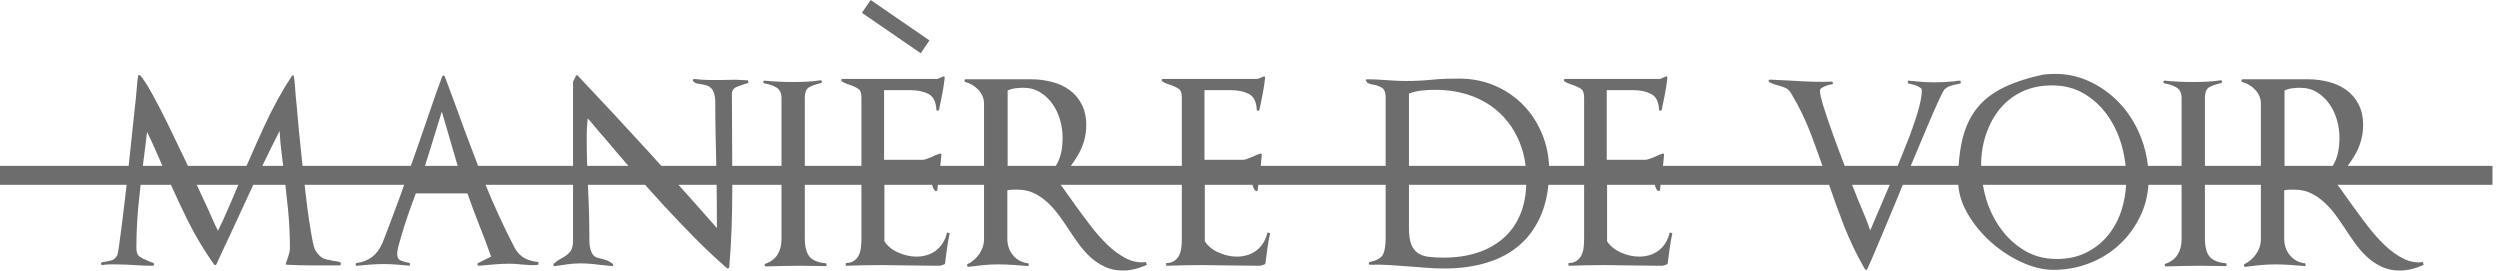 <svg width="268" height="29" viewBox="0 0 268 29" fill="none" xmlns="http://www.w3.org/2000/svg">
<path fill-rule="evenodd" clip-rule="evenodd" d="M267.193 19.808H250.577C250.747 20.021 250.925 20.261 251.112 20.534C251.421 20.982 251.757 21.45 252.113 21.936C252.634 22.663 253.19 23.41 253.772 24.176C254.355 24.94 254.969 25.632 255.609 26.252C256.254 26.87 256.919 27.355 257.612 27.707C258.302 28.06 259.003 28.187 259.717 28.09L259.824 28.381C259.418 28.575 258.997 28.727 258.557 28.836C258.116 28.945 257.684 29.001 257.256 29.001C256.539 29.001 255.897 28.867 255.325 28.599C254.753 28.332 254.242 27.992 253.79 27.58C253.337 27.168 252.916 26.694 252.525 26.159C252.13 25.626 251.757 25.08 251.4 24.52C251.064 24.011 250.714 23.507 250.345 23.009C249.977 22.512 249.573 22.063 249.13 21.663C248.692 21.262 248.216 20.941 247.705 20.698C247.19 20.455 246.614 20.334 245.974 20.334H245.401C245.233 20.334 245.055 20.358 244.866 20.406V25.576C244.866 26.281 245.072 26.882 245.49 27.378C245.905 27.877 246.46 28.163 247.149 28.235V28.526C246.601 28.478 246.063 28.436 245.524 28.399C244.99 28.363 244.447 28.344 243.899 28.344C243.351 28.344 242.823 28.369 242.313 28.416C241.801 28.465 241.27 28.526 240.722 28.599C240.653 28.624 240.598 28.593 240.564 28.509C240.526 28.424 240.547 28.356 240.616 28.307C241.115 28.066 241.53 27.701 241.867 27.215C242.199 26.73 242.368 26.208 242.368 25.65V19.808H236.367V25.541C236.367 26.464 236.54 27.125 236.884 27.526C237.229 27.926 237.83 28.163 238.687 28.235V28.526C238.21 28.526 237.752 28.521 237.313 28.509C236.872 28.496 236.426 28.49 235.973 28.49C235.331 28.49 234.699 28.496 234.082 28.509C233.462 28.521 232.832 28.539 232.189 28.562C232.117 28.562 232.076 28.521 232.063 28.436C232.051 28.35 232.083 28.296 232.154 28.272C232.748 28.053 233.183 27.72 233.455 27.269C233.728 26.822 233.867 26.281 233.867 25.65V19.808H230.312C230.235 20.959 229.965 22.039 229.498 23.047C228.938 24.248 228.194 25.286 227.266 26.159C226.338 27.032 225.261 27.712 224.033 28.198C222.81 28.684 221.517 28.927 220.16 28.927C219.042 28.927 217.882 28.648 216.681 28.09C215.477 27.531 214.376 26.803 213.378 25.904C212.378 25.006 211.553 23.987 210.897 22.846C210.321 21.842 209.998 20.83 209.928 19.808H203.983C203.706 20.475 203.433 21.136 203.165 21.79C202.832 22.591 202.51 23.363 202.201 24.102C201.891 24.843 201.606 25.523 201.343 26.142C201.083 26.76 200.85 27.306 200.648 27.78C200.446 28.253 200.283 28.612 200.165 28.855C200.144 28.902 200.106 28.927 200.06 28.927C200.011 28.927 199.963 28.902 199.917 28.855C199.037 27.325 198.285 25.766 197.666 24.176C197.106 22.735 196.579 21.278 196.077 19.808H178.018C177.999 19.985 177.984 20.166 177.956 20.334C177.956 20.406 177.926 20.455 177.868 20.478C177.808 20.504 177.754 20.492 177.707 20.443C177.587 20.321 177.511 20.2 177.474 20.078C177.449 19.997 177.419 19.901 177.39 19.808H172.28V25.869C172.636 26.402 173.143 26.81 173.799 27.088C174.451 27.368 175.087 27.508 175.708 27.508C176.541 27.508 177.247 27.283 177.832 26.834C178.414 26.384 178.8 25.747 178.992 24.922L179.276 24.995C179.158 25.553 179.064 26.093 178.992 26.614C178.92 27.137 178.848 27.677 178.777 28.235C178.777 28.307 178.73 28.344 178.635 28.344L178.6 28.381C178.41 28.453 178.255 28.49 178.136 28.49C177.587 28.49 177.034 28.484 176.476 28.472C175.915 28.459 175.362 28.453 174.816 28.453C174.338 28.453 173.874 28.447 173.422 28.436C172.969 28.424 172.506 28.416 172.03 28.416C171.388 28.416 170.739 28.424 170.084 28.436C169.43 28.447 168.781 28.465 168.139 28.49V28.198C168.496 28.198 168.787 28.121 169.013 27.961C169.238 27.804 169.41 27.605 169.531 27.362C169.65 27.119 169.725 26.846 169.764 26.542C169.797 26.239 169.817 25.929 169.817 25.613V19.808H165.992C165.877 20.965 165.632 22.011 165.249 22.937C164.701 24.26 163.94 25.352 162.963 26.215C161.987 27.076 160.81 27.72 159.429 28.144C158.049 28.569 156.525 28.782 154.859 28.782C154.239 28.782 153.603 28.758 152.949 28.708C152.294 28.661 151.657 28.612 151.04 28.562C150.346 28.515 149.651 28.465 148.95 28.416C148.248 28.369 147.551 28.356 146.861 28.381C146.79 28.381 146.747 28.338 146.737 28.253C146.723 28.169 146.754 28.113 146.826 28.09C147.611 27.92 148.094 27.64 148.273 27.252C148.452 26.865 148.541 26.281 148.541 25.504V19.808H134.895C134.875 19.985 134.86 20.166 134.832 20.334C134.832 20.406 134.803 20.455 134.742 20.478C134.684 20.504 134.63 20.492 134.582 20.443C134.465 20.321 134.386 20.2 134.351 20.078C134.327 19.997 134.296 19.901 134.265 19.808H129.157V25.869C129.512 26.402 130.019 26.81 130.673 27.088C131.328 27.368 131.965 27.508 132.583 27.508C133.416 27.508 134.125 27.283 134.708 26.834C135.291 26.384 135.677 25.747 135.869 24.922L136.155 24.995C136.034 25.553 135.939 26.093 135.869 26.614C135.797 27.137 135.726 27.677 135.654 28.235C135.654 28.307 135.605 28.344 135.51 28.344L135.475 28.381C135.284 28.453 135.129 28.49 135.011 28.49C134.465 28.49 133.909 28.484 133.351 28.472C132.792 28.459 132.238 28.453 131.691 28.453C131.215 28.453 130.749 28.447 130.299 28.436C129.848 28.424 129.38 28.416 128.906 28.416C128.263 28.416 127.615 28.424 126.961 28.436C126.306 28.447 125.658 28.465 125.013 28.49V28.198C125.371 28.198 125.662 28.121 125.889 27.961C126.116 27.804 126.289 27.605 126.407 27.362C126.525 27.119 126.604 26.846 126.638 26.542C126.676 26.239 126.693 25.929 126.693 25.613V19.808H113.698C113.868 20.021 114.046 20.261 114.232 20.534C114.542 20.982 114.877 21.45 115.232 21.936C115.756 22.663 116.309 23.41 116.892 24.176C117.474 24.94 118.088 25.632 118.731 26.252C119.375 26.87 120.039 27.355 120.731 27.707C121.421 28.06 122.123 28.187 122.837 28.09L122.944 28.381C122.538 28.575 122.117 28.727 121.678 28.836C121.235 28.945 120.802 29.001 120.373 29.001C119.659 29.001 119.018 28.867 118.445 28.599C117.874 28.332 117.362 27.992 116.909 27.58C116.459 27.168 116.035 26.694 115.643 26.159C115.251 25.626 114.877 25.08 114.52 24.52C114.183 24.011 113.834 23.507 113.464 23.009C113.096 22.512 112.693 22.063 112.251 21.663C111.811 21.262 111.335 20.941 110.825 20.698C110.311 20.455 109.735 20.334 109.092 20.334H108.52C108.354 20.334 108.174 20.358 107.986 20.406V25.576C107.986 26.281 108.193 26.882 108.609 27.378C109.024 27.877 109.58 28.163 110.269 28.235V28.526C109.723 28.478 109.18 28.436 108.644 28.399C108.11 28.363 107.568 28.344 107.021 28.344C106.475 28.344 105.943 28.369 105.432 28.416C104.922 28.465 104.39 28.526 103.844 28.599C103.773 28.624 103.718 28.593 103.684 28.509C103.646 28.424 103.665 28.356 103.735 28.307C104.236 28.066 104.652 27.701 104.986 27.215C105.318 26.73 105.487 26.208 105.487 25.65V19.808H100.547C100.527 19.985 100.513 20.166 100.485 20.334C100.485 20.406 100.456 20.455 100.397 20.478C100.338 20.504 100.283 20.492 100.236 20.443C100.116 20.321 100.04 20.2 100.003 20.078C99.979 19.997 99.948 19.901 99.919 19.808H94.809V25.869C95.166 26.402 95.672 26.81 96.328 27.088C96.982 27.368 97.616 27.508 98.236 27.508C99.069 27.508 99.778 27.283 100.361 26.834C100.945 26.384 101.331 25.747 101.521 24.922L101.807 24.995C101.688 25.553 101.593 26.093 101.521 26.614C101.449 27.137 101.378 27.677 101.308 28.235C101.308 28.307 101.26 28.344 101.164 28.344L101.129 28.381C100.937 28.453 100.784 28.49 100.663 28.49C100.116 28.49 99.564 28.484 99.005 28.472C98.446 28.459 97.89 28.453 97.343 28.453C96.868 28.453 96.403 28.447 95.951 28.436C95.499 28.424 95.035 28.416 94.558 28.416C93.918 28.416 93.267 28.424 92.614 28.436C91.959 28.447 91.31 28.465 90.668 28.49V28.198C91.023 28.198 91.316 28.121 91.541 27.961C91.767 27.804 91.941 27.605 92.058 27.362C92.179 27.119 92.256 26.846 92.293 26.542C92.326 26.239 92.345 25.929 92.345 25.613V19.808H86.276V25.541C86.276 26.464 86.448 27.125 86.794 27.526C87.137 27.926 87.74 28.163 88.596 28.235V28.526C88.12 28.526 87.66 28.521 87.222 28.509C86.78 28.496 86.334 28.49 85.881 28.49C85.241 28.49 84.609 28.496 83.99 28.509C83.371 28.521 82.74 28.539 82.097 28.562C82.025 28.562 81.984 28.521 81.973 28.436C81.961 28.35 81.991 28.296 82.063 28.272C82.656 28.053 83.091 27.72 83.365 27.269C83.638 26.822 83.777 26.281 83.777 25.65V19.808H78.498V20.334C78.498 21.742 78.474 23.132 78.426 24.502C78.377 25.875 78.293 27.252 78.175 28.635C78.175 28.684 78.145 28.727 78.087 28.764C78.027 28.799 77.973 28.793 77.926 28.745C76.783 27.751 75.641 26.676 74.497 25.523C73.356 24.37 72.231 23.192 71.123 21.989C70.457 21.267 69.8 20.54 69.148 19.808H63.026C63.03 19.911 63.032 20.012 63.036 20.115C63.085 21.038 63.119 21.96 63.145 22.883C63.166 23.805 63.18 24.739 63.18 25.686C63.18 26.099 63.215 26.433 63.288 26.687C63.359 26.942 63.448 27.142 63.554 27.289C63.663 27.434 63.793 27.537 63.949 27.598C64.104 27.658 64.264 27.701 64.428 27.726C64.621 27.774 64.81 27.829 65.001 27.889C65.191 27.95 65.416 28.078 65.68 28.272C65.728 28.321 65.745 28.375 65.733 28.436C65.721 28.496 65.68 28.526 65.608 28.526C65.37 28.502 65.139 28.478 64.912 28.453C64.686 28.43 64.453 28.405 64.216 28.381C63.882 28.332 63.543 28.296 63.199 28.272C62.851 28.247 62.513 28.235 62.18 28.235C61.752 28.235 61.312 28.266 60.86 28.327C60.407 28.387 59.955 28.453 59.502 28.526C59.43 28.552 59.378 28.526 59.341 28.453C59.308 28.381 59.312 28.321 59.36 28.272C59.551 28.103 59.722 27.969 59.877 27.872C60.032 27.774 60.182 27.689 60.323 27.617C60.609 27.471 60.865 27.269 61.092 27.016C61.318 26.76 61.431 26.355 61.431 25.795V19.808H52.05C52.969 22.063 53.986 24.279 55.11 26.451C55.397 27.009 55.759 27.411 56.197 27.652C56.64 27.895 57.144 28.041 57.717 28.09V28.381C57.383 28.43 57.069 28.442 56.77 28.416C56.471 28.393 56.158 28.369 55.824 28.344C55.632 28.321 55.436 28.302 55.234 28.289C55.032 28.278 54.824 28.272 54.611 28.272C54.063 28.272 53.513 28.296 52.969 28.344C52.419 28.393 51.871 28.442 51.326 28.49C51.254 28.49 51.207 28.453 51.182 28.381C51.159 28.307 51.182 28.247 51.254 28.198L52.646 27.508C52.242 26.367 51.821 25.243 51.378 24.139C50.939 23.035 50.516 21.899 50.112 20.735H44.576C44.458 21.05 44.285 21.517 44.058 22.136C43.833 22.755 43.613 23.398 43.398 24.067C43.185 24.734 42.994 25.364 42.829 25.959C42.66 26.554 42.578 26.985 42.578 27.252C42.578 27.617 42.732 27.854 43.043 27.961C43.351 28.07 43.65 28.15 43.936 28.198V28.49C43.483 28.442 43.019 28.399 42.544 28.363C42.068 28.327 41.591 28.307 41.114 28.307C40.636 28.307 40.161 28.327 39.686 28.363C39.21 28.399 38.735 28.442 38.259 28.49C38.187 28.515 38.146 28.478 38.134 28.381C38.121 28.284 38.151 28.223 38.222 28.198C39.53 28.029 40.447 27.325 40.973 26.087V26.124C41.663 24.351 42.328 22.58 42.973 20.807C43.092 20.477 43.207 20.14 43.325 19.808H32.657C32.691 20.111 32.725 20.418 32.759 20.716C32.877 21.773 33.002 22.737 33.134 23.612C33.264 24.485 33.388 25.22 33.507 25.813C33.627 26.408 33.746 26.779 33.864 26.923C34.128 27.312 34.376 27.561 34.615 27.671C34.852 27.78 35.137 27.86 35.472 27.907C35.638 27.957 35.811 27.986 35.99 27.998C36.167 28.012 36.353 28.066 36.542 28.163L36.507 28.453H33.615C32.662 28.453 31.723 28.43 30.794 28.381C30.651 28.381 30.604 28.321 30.651 28.198C30.676 28.15 30.693 28.103 30.705 28.053C30.717 28.004 30.734 27.957 30.759 27.907L30.975 27.252C31.045 27.032 31.08 26.828 31.08 26.633C31.08 25.249 31.016 23.884 30.884 22.537C30.795 21.63 30.696 20.72 30.592 19.808H27.154C26.393 21.431 25.63 23.075 24.869 24.739C24.583 25.347 24.302 25.947 24.028 26.542C23.754 27.137 23.477 27.738 23.189 28.344C23.165 28.393 23.131 28.416 23.082 28.416C23.033 28.416 22.987 28.393 22.94 28.344C21.845 26.791 20.898 25.207 20.102 23.592C19.48 22.335 18.892 21.073 18.321 19.808H15.073C14.987 20.569 14.908 21.327 14.834 22.082C14.693 23.562 14.621 25.068 14.621 26.597C14.621 27.032 14.729 27.332 14.943 27.488C15.157 27.646 15.418 27.786 15.73 27.907C15.822 27.957 15.954 28.012 16.12 28.07C16.287 28.132 16.395 28.175 16.442 28.198C16.514 28.247 16.537 28.307 16.514 28.381C16.491 28.453 16.442 28.49 16.37 28.49C16.038 28.49 15.71 28.484 15.39 28.472C15.067 28.459 14.741 28.442 14.405 28.416C14.073 28.393 13.741 28.375 13.409 28.363C13.075 28.35 12.741 28.344 12.407 28.344H11.695C11.479 28.344 11.242 28.369 10.98 28.416C10.909 28.442 10.862 28.405 10.837 28.307C10.813 28.21 10.837 28.15 10.909 28.126C11.098 28.078 11.242 28.053 11.338 28.053C11.598 28.004 11.825 27.95 12.015 27.889C12.205 27.829 12.384 27.665 12.551 27.398C12.598 27.325 12.664 27.009 12.747 26.451C12.83 25.893 12.925 25.183 13.032 24.32C13.139 23.459 13.258 22.482 13.39 21.39C13.451 20.867 13.513 20.34 13.572 19.808H0V17.78H13.793C13.902 16.728 14.01 15.692 14.122 14.671C14.242 13.567 14.347 12.554 14.444 11.631C14.539 10.83 14.609 10.12 14.656 9.502C14.704 8.882 14.753 8.439 14.8 8.172C14.8 8.1 14.83 8.057 14.889 8.044C14.947 8.032 15.003 8.05 15.05 8.1C15.335 8.415 15.739 9.039 16.264 9.974C16.787 10.909 17.353 11.996 17.96 13.233C18.566 14.471 19.197 15.783 19.851 17.166C19.95 17.374 20.045 17.575 20.142 17.78H26.431C27.044 16.371 27.671 14.957 28.331 13.524C29.259 11.51 30.247 9.714 31.295 8.135C31.341 8.087 31.39 8.069 31.437 8.081C31.485 8.093 31.509 8.135 31.509 8.209C31.556 8.499 31.598 8.907 31.635 9.428C31.67 9.951 31.723 10.552 31.794 11.23C31.866 12.129 31.955 13.112 32.06 14.18C32.169 15.248 32.282 16.341 32.4 17.457C32.413 17.566 32.423 17.671 32.435 17.78H44.043C44.316 17.003 44.596 16.235 44.865 15.455C45.293 14.24 45.708 13.033 46.112 11.831C46.518 10.63 46.945 9.423 47.398 8.209C47.421 8.135 47.47 8.1 47.542 8.1C47.614 8.1 47.659 8.135 47.683 8.209C47.803 8.549 47.928 8.882 48.06 9.21C48.19 9.537 48.314 9.871 48.434 10.211C49.335 12.723 50.277 15.248 51.25 17.78H61.431V8.755L61.718 8.172C61.741 8.123 61.776 8.087 61.824 8.063C61.871 8.04 61.906 8.05 61.929 8.1C64.525 10.842 67.036 13.542 69.465 16.201C69.941 16.722 70.421 17.251 70.9 17.78H76.785C76.785 17.744 76.785 17.711 76.783 17.675C76.76 16.633 76.736 15.521 76.711 14.343C76.687 13.167 76.676 12.056 76.676 11.012C76.676 10.6 76.633 10.264 76.55 10.011C76.468 9.755 76.355 9.562 76.211 9.428C76.068 9.296 75.913 9.204 75.748 9.156C75.58 9.107 75.414 9.071 75.247 9.045C75.056 9.022 74.884 8.991 74.73 8.954C74.575 8.919 74.439 8.841 74.319 8.718C74.27 8.67 74.266 8.608 74.301 8.536C74.338 8.464 74.379 8.439 74.427 8.464C74.973 8.536 75.485 8.573 75.961 8.573H77.462C77.771 8.573 78.087 8.567 78.408 8.555C78.73 8.542 79.056 8.549 79.39 8.573C79.509 8.573 79.639 8.578 79.783 8.59C79.924 8.604 80.054 8.608 80.174 8.608L80.246 8.901C80.198 8.924 80.168 8.931 80.157 8.919C80.143 8.907 80.115 8.913 80.068 8.936C79.734 9.034 79.382 9.156 79.016 9.3C78.645 9.446 78.46 9.702 78.46 10.066L78.494 17.78H83.777V10.538C83.777 9.98 83.592 9.592 83.221 9.374C82.853 9.156 82.419 9.01 81.919 8.936C81.847 8.913 81.818 8.858 81.829 8.773C81.841 8.688 81.884 8.645 81.955 8.645C82.454 8.693 82.955 8.731 83.455 8.755C83.955 8.779 84.466 8.791 84.99 8.791C85.513 8.791 85.988 8.779 86.489 8.755C86.99 8.731 87.475 8.682 87.953 8.608C88.025 8.585 88.072 8.621 88.097 8.718C88.12 8.815 88.097 8.876 88.025 8.901C87.5 9.022 87.079 9.168 86.755 9.337C86.435 9.506 86.276 9.908 86.276 10.538V17.78H92.345V10.466C92.345 9.98 92.231 9.665 92.006 9.519C91.78 9.374 91.536 9.253 91.274 9.156C91.132 9.107 90.973 9.051 90.792 8.991C90.614 8.931 90.431 8.841 90.239 8.718C90.19 8.67 90.173 8.616 90.186 8.555C90.198 8.495 90.239 8.464 90.311 8.464H100.485C100.582 8.415 100.683 8.372 100.79 8.336C100.897 8.299 100.998 8.258 101.092 8.209C101.213 8.16 101.271 8.209 101.271 8.353C101.201 8.985 101.11 9.574 101.003 10.12C100.897 10.666 100.784 11.219 100.663 11.777C100.64 11.85 100.587 11.88 100.502 11.868C100.42 11.856 100.38 11.813 100.38 11.74C100.331 10.89 100.044 10.334 99.522 10.066C98.997 9.799 98.357 9.665 97.594 9.665H94.774V17.129H98.916C99.034 17.129 99.188 17.093 99.378 17.02C99.57 16.948 99.758 16.874 99.951 16.802C100.211 16.656 100.473 16.547 100.735 16.474C100.856 16.425 100.914 16.474 100.914 16.619C100.89 16.911 100.861 17.226 100.825 17.566C100.818 17.64 100.809 17.707 100.799 17.78H105.487V11.121C105.487 10.563 105.288 10.072 104.897 9.646C104.504 9.222 104.034 8.936 103.487 8.791C103.415 8.767 103.386 8.713 103.398 8.627C103.41 8.542 103.45 8.499 103.522 8.499H110.556C111.294 8.499 112.02 8.59 112.735 8.773C113.447 8.954 114.078 9.24 114.626 9.628C115.173 10.017 115.614 10.527 115.946 11.158C116.278 11.79 116.447 12.541 116.447 13.415C116.447 14.58 116.131 15.686 115.5 16.73C115.277 17.1 115.039 17.446 114.796 17.78H126.693V10.466C126.693 9.98 126.58 9.665 126.353 9.519C126.128 9.374 125.884 9.253 125.623 9.156C125.48 9.107 125.318 9.051 125.14 8.991C124.963 8.931 124.777 8.841 124.584 8.718C124.537 8.67 124.52 8.616 124.534 8.555C124.544 8.495 124.584 8.464 124.656 8.464H134.832C134.927 8.415 135.028 8.372 135.137 8.336C135.242 8.299 135.344 8.258 135.44 8.209C135.558 8.16 135.618 8.209 135.618 8.353C135.547 8.985 135.458 9.574 135.35 10.12C135.242 10.666 135.129 11.219 135.011 11.777C134.987 11.85 134.935 11.88 134.852 11.868C134.766 11.856 134.725 11.813 134.725 11.74C134.677 10.89 134.393 10.334 133.869 10.066C133.345 9.799 132.702 9.665 131.941 9.665H129.12V17.129H133.261C133.382 17.129 133.535 17.093 133.726 17.02C133.916 16.948 134.106 16.874 134.296 16.802C134.559 16.656 134.821 16.547 135.082 16.474C135.201 16.425 135.259 16.474 135.259 16.619C135.236 16.911 135.209 17.226 135.17 17.566C135.163 17.64 135.154 17.707 135.146 17.78H148.541V10.466C148.541 9.908 148.397 9.549 148.112 9.391C147.826 9.234 147.539 9.131 147.254 9.082C147.087 9.059 146.933 9.022 146.79 8.973C146.648 8.924 146.541 8.841 146.47 8.718C146.374 8.573 146.408 8.499 146.576 8.499C146.885 8.499 147.182 8.505 147.469 8.518C147.755 8.53 148.052 8.549 148.362 8.573C148.718 8.596 149.11 8.621 149.538 8.645C149.968 8.67 150.371 8.682 150.753 8.682C151.228 8.682 151.704 8.67 152.181 8.645C152.657 8.621 153.133 8.585 153.611 8.536C154.061 8.487 154.533 8.458 155.02 8.445C155.507 8.433 155.975 8.427 156.43 8.427C157.81 8.427 159.089 8.682 160.268 9.191C161.447 9.702 162.464 10.4 163.32 11.285C164.176 12.172 164.85 13.215 165.338 14.417C165.767 15.477 166.007 16.597 166.058 17.78H169.817V10.466C169.817 9.98 169.702 9.665 169.477 9.519C169.251 9.374 169.006 9.253 168.745 9.156C168.601 9.107 168.442 9.051 168.263 8.991C168.084 8.931 167.9 8.841 167.71 8.718C167.663 8.67 167.646 8.616 167.655 8.555C167.669 8.495 167.71 8.464 167.782 8.464H177.956C178.051 8.415 178.152 8.372 178.26 8.336C178.368 8.299 178.468 8.258 178.563 8.209C178.684 8.16 178.742 8.209 178.742 8.353C178.67 8.985 178.581 9.574 178.474 10.12C178.368 10.666 178.255 11.219 178.136 11.777C178.111 11.85 178.057 11.88 177.973 11.868C177.892 11.856 177.851 11.813 177.851 11.74C177.803 10.89 177.515 10.334 176.993 10.066C176.469 9.799 175.826 9.665 175.064 9.665H172.244V17.129H176.387C176.503 17.129 176.659 17.093 176.849 17.02C177.039 16.948 177.23 16.874 177.422 16.802C177.682 16.656 177.944 16.547 178.207 16.474C178.325 16.425 178.385 16.474 178.385 16.619C178.361 16.911 178.33 17.226 178.296 17.566C178.289 17.64 178.279 17.707 178.27 17.78H195.368C194.973 16.657 194.575 15.549 194.169 14.471C193.571 12.893 192.87 11.438 192.062 10.101C191.872 9.763 191.67 9.543 191.455 9.446C191.241 9.35 191.002 9.265 190.74 9.191C190.598 9.144 190.432 9.094 190.239 9.045C190.051 8.997 189.859 8.913 189.671 8.791C189.599 8.742 189.575 8.688 189.599 8.627C189.622 8.567 189.671 8.536 189.742 8.536C190.146 8.561 190.532 8.578 190.901 8.59C191.271 8.604 191.645 8.621 192.025 8.645C192.74 8.693 193.458 8.731 194.186 8.755C194.911 8.779 195.642 8.779 196.383 8.755C196.453 8.755 196.489 8.804 196.489 8.901C196.489 8.997 196.453 9.045 196.383 9.045C196.313 9.045 196.202 9.064 196.06 9.1C195.916 9.137 195.777 9.187 195.633 9.247C195.489 9.308 195.365 9.374 195.257 9.446C195.149 9.519 195.097 9.605 195.097 9.702C195.097 10.041 195.235 10.643 195.507 11.504C195.78 12.365 196.118 13.361 196.524 14.489C196.901 15.543 197.314 16.642 197.754 17.78H203.429C203.783 16.923 204.127 16.078 204.449 15.254C204.902 14.101 205.277 13.027 205.576 12.031C205.871 11.036 206.023 10.248 206.023 9.665C206.023 9.568 205.96 9.477 205.842 9.391C205.724 9.308 205.58 9.234 205.415 9.173C205.248 9.113 205.08 9.064 204.916 9.028C204.747 8.991 204.629 8.962 204.559 8.936C204.511 8.913 204.498 8.851 204.521 8.755C204.545 8.658 204.58 8.621 204.629 8.645C204.747 8.67 204.867 8.682 204.986 8.682C205.106 8.682 205.224 8.693 205.343 8.718H205.306C205.974 8.791 206.651 8.827 207.343 8.827C208.079 8.827 208.807 8.791 209.519 8.718H209.485C209.603 8.693 209.716 8.676 209.824 8.664C209.931 8.652 210.044 8.645 210.164 8.645L210.197 8.936C209.962 8.985 209.793 9.022 209.698 9.045C209.461 9.094 209.234 9.156 209.02 9.228C208.807 9.3 208.603 9.434 208.413 9.628C208.318 9.751 208.093 10.198 207.735 10.976C207.378 11.753 206.955 12.723 206.469 13.888C205.98 15.054 205.443 16.328 204.861 17.712C204.851 17.735 204.842 17.757 204.831 17.78H209.963C210.033 16.677 210.176 15.687 210.396 14.817C210.72 13.542 211.237 12.463 211.949 11.576C212.663 10.69 213.603 9.961 214.771 9.391C215.937 8.822 217.364 8.353 219.055 7.99L219.519 7.953C221.041 7.832 222.457 8.057 223.767 8.627C225.076 9.197 226.217 10 227.194 11.03C228.171 12.063 228.938 13.283 229.498 14.689C229.892 15.683 230.145 16.714 230.261 17.78H233.867V10.538C233.867 9.98 233.682 9.592 233.313 9.374C232.944 9.156 232.511 9.01 232.011 8.936C231.939 8.913 231.909 8.858 231.921 8.773C231.932 8.688 231.975 8.645 232.045 8.645C232.546 8.693 233.047 8.731 233.547 8.755C234.045 8.779 234.558 8.791 235.08 8.791C235.602 8.791 236.08 8.779 236.581 8.755C237.082 8.731 237.567 8.682 238.045 8.608C238.117 8.585 238.164 8.621 238.186 8.718C238.21 8.815 238.186 8.876 238.117 8.901C237.592 9.022 237.17 9.168 236.847 9.337C236.526 9.506 236.367 9.908 236.367 10.538V17.78H242.368V11.121C242.368 10.563 242.169 10.072 241.777 9.646C241.383 9.222 240.913 8.936 240.365 8.791C240.294 8.767 240.265 8.713 240.276 8.627C240.29 8.542 240.331 8.499 240.403 8.499H247.434C248.175 8.499 248.898 8.59 249.614 8.773C250.328 8.954 250.957 9.24 251.507 9.628C252.052 10.017 252.493 10.527 252.827 11.158C253.159 11.79 253.326 12.541 253.326 13.415C253.326 14.58 253.011 15.686 252.381 16.73C252.156 17.1 251.919 17.446 251.675 17.78H267.193V19.808ZM28.122 17.78H30.356C30.292 17.232 30.229 16.73 30.171 16.273C30.086 15.63 30.02 14.885 29.973 14.034C29.336 15.283 28.724 16.531 28.122 17.78ZM15.313 17.78H17.411C17.197 17.299 16.998 16.842 16.816 16.419C16.52 15.727 16.168 14.969 15.764 14.143C15.692 14.751 15.621 15.34 15.549 15.91C15.479 16.481 15.407 17.045 15.335 17.603C15.327 17.663 15.321 17.72 15.313 17.78ZM25.555 19.808H21.091C21.284 20.223 21.474 20.632 21.655 21.026C22.059 21.876 22.391 22.603 22.655 23.21C22.917 23.818 23.154 24.326 23.368 24.739C23.748 23.964 24.136 23.12 24.529 22.209C24.877 21.404 25.217 20.604 25.555 19.808ZM45.558 17.78H49.063L47.363 11.959C46.957 13.246 46.571 14.502 46.202 15.727C46 16.398 45.784 17.083 45.558 17.78ZM62.948 17.78H67.364C66.474 16.754 65.609 15.746 64.787 14.763C64.453 14.399 64.156 14.053 63.894 13.725C63.632 13.398 63.335 13.052 63.003 12.688C62.931 13.342 62.894 13.973 62.894 14.58C62.894 15.504 62.906 16.425 62.931 17.348C62.934 17.492 62.943 17.635 62.948 17.78ZM76.82 19.808H72.728C74.093 21.327 75.468 22.872 76.854 24.448V24.339C76.854 23.223 76.849 22.119 76.837 21.026C76.832 20.624 76.826 20.215 76.82 19.808ZM108.02 17.78H113.182C113.667 17.043 113.911 16.039 113.911 14.763C113.911 14.131 113.822 13.501 113.644 12.869C113.464 12.239 113.197 11.668 112.84 11.158C112.484 10.647 112.043 10.229 111.52 9.902C110.995 9.574 110.389 9.41 109.7 9.41C109.412 9.41 109.128 9.428 108.844 9.465C108.556 9.502 108.283 9.58 108.02 9.702V17.78ZM151.04 17.78H163.549C163.439 16.883 163.228 16.047 162.911 15.272C162.421 14.084 161.749 13.069 160.893 12.232C160.035 11.395 159.006 10.752 157.805 10.301C156.603 9.852 155.286 9.628 153.859 9.628C153.383 9.628 152.908 9.654 152.432 9.702C151.954 9.751 151.49 9.86 151.04 10.029V17.78ZM163.62 19.808H151.04V24.485C151.04 25.189 151.115 25.747 151.271 26.159C151.426 26.573 151.657 26.888 151.966 27.106C152.277 27.325 152.665 27.465 153.127 27.526C153.591 27.586 154.145 27.617 154.789 27.617C156.096 27.617 157.292 27.44 158.375 27.088C159.459 26.737 160.393 26.215 161.179 25.523C161.964 24.831 162.571 23.964 163 22.92C163.372 22.012 163.571 20.97 163.62 19.808ZM202.579 19.808H198.544C198.769 20.378 198.989 20.93 199.202 21.462C199.535 22.24 199.804 22.883 200.006 23.393C200.208 23.902 200.368 24.339 200.486 24.703C200.773 24.024 201.13 23.186 201.559 22.191C201.884 21.441 202.224 20.646 202.579 19.808ZM212.381 17.78H227.866C227.785 17.029 227.644 16.278 227.428 15.527C227.082 14.337 226.57 13.27 225.892 12.323C225.212 11.376 224.379 10.612 223.393 10.029C222.405 9.446 221.267 9.156 219.981 9.156C218.768 9.156 217.692 9.38 216.753 9.829C215.811 10.278 215.021 10.896 214.376 11.685C213.736 12.475 213.24 13.386 212.896 14.417C212.549 15.449 212.378 16.547 212.378 17.712C212.378 17.734 212.381 17.757 212.381 17.78ZM227.92 19.808H212.565C212.652 20.314 212.762 20.816 212.912 21.318C213.269 22.506 213.801 23.581 214.502 24.539C215.203 25.5 216.056 26.274 217.055 26.87C218.055 27.465 219.197 27.761 220.482 27.761C221.696 27.761 222.768 27.526 223.696 27.052C224.623 26.579 225.404 25.947 226.035 25.158C226.665 24.37 227.142 23.453 227.462 22.409C227.717 21.581 227.868 20.713 227.92 19.808ZM244.901 17.78H250.063C250.547 17.043 250.79 16.039 250.79 14.763C250.79 14.131 250.705 13.501 250.522 12.869C250.345 12.239 250.077 11.668 249.72 11.158C249.363 10.647 248.922 10.229 248.4 9.902C247.876 9.574 247.27 9.41 246.581 9.41C246.293 9.41 246.008 9.428 245.723 9.465C245.435 9.502 245.161 9.58 244.901 9.702V17.78Z" fill="#6D6D6D"/>
<path d="M99.639 4.331L93.335 0L92.399 1.376L98.702 5.706L99.639 4.331Z" fill="#6D6D6D"/>
</svg>
